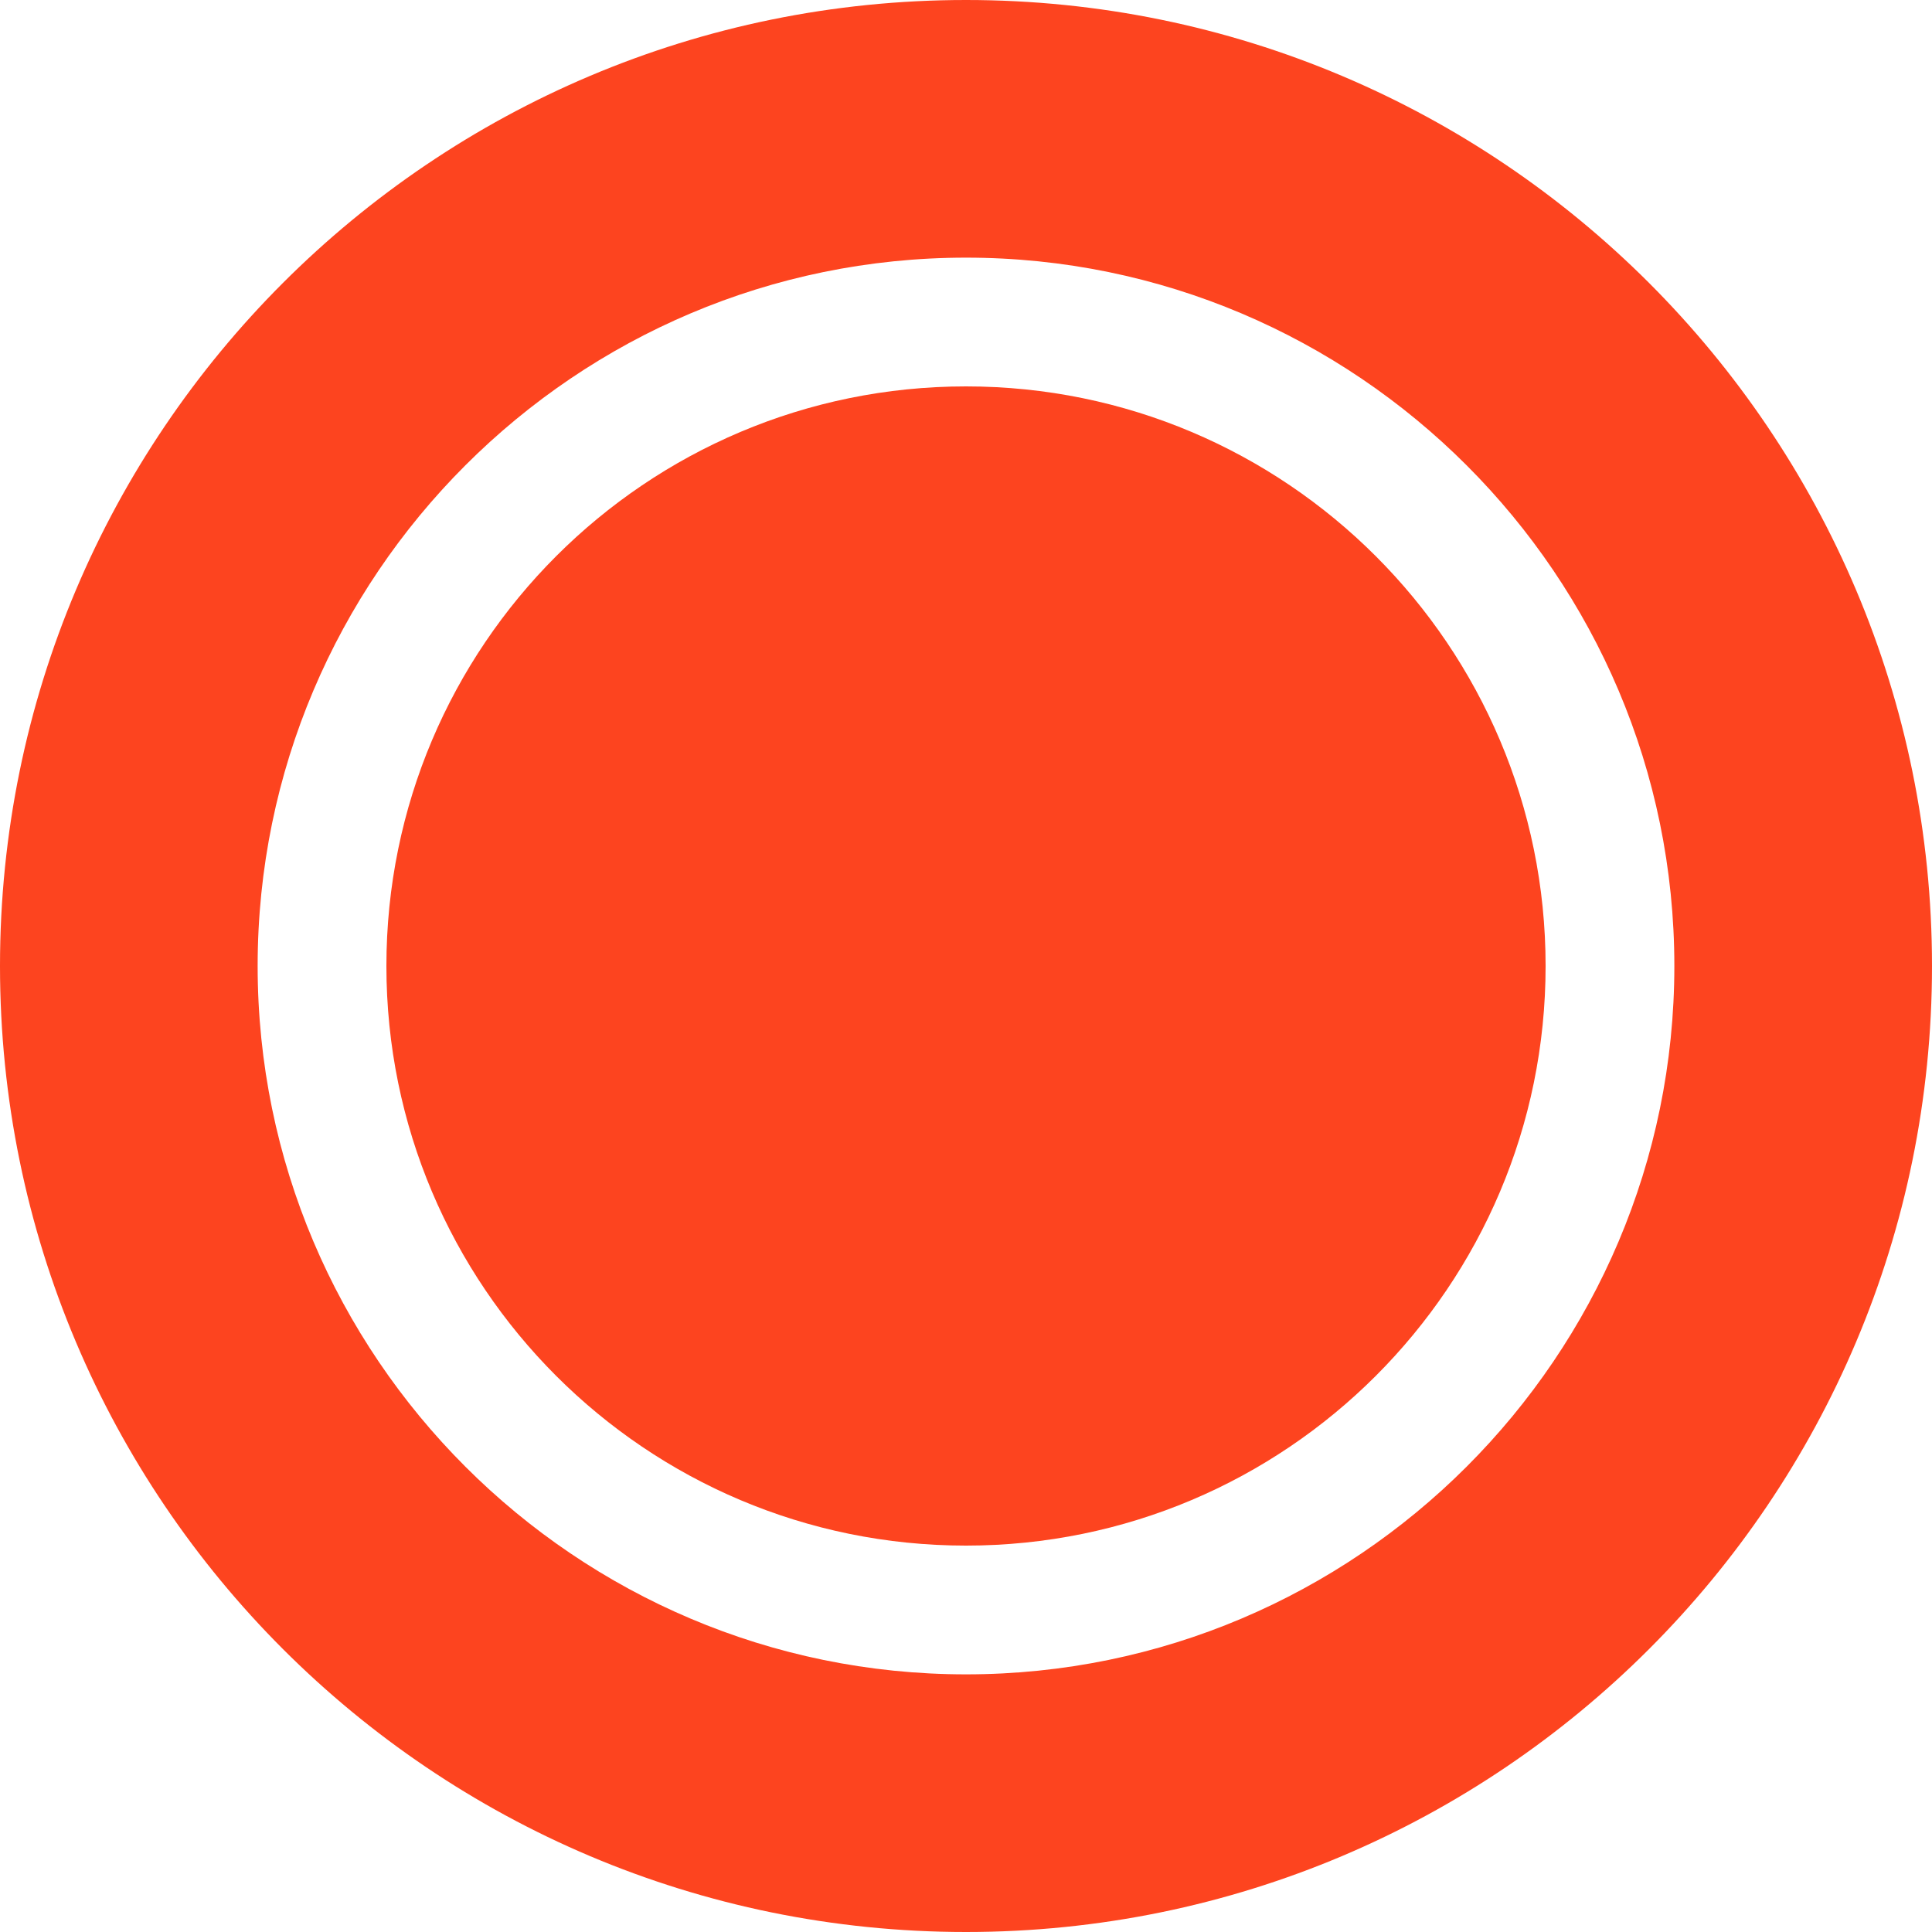 <?xml version="1.0" encoding="UTF-8"?> <svg xmlns="http://www.w3.org/2000/svg" width="14" height="14" viewBox="0 0 14 14" fill="none"> <path d="M7 0C3.134 0 0 3.134 0 7C0 10.866 3.134 14 7 14C10.866 14 14 10.866 14 7C14 3.134 10.866 0 7 0ZM7 12.133C4.17 12.133 1.867 9.831 1.867 7C1.867 4.169 4.17 1.867 7 1.867C9.83 1.867 12.133 4.169 12.133 7C12.133 9.831 9.83 12.133 7 12.133Z" fill="#FD441F"></path> <path d="M7 11.2C9.319 11.2 11.2 9.32 11.2 7C11.2 4.681 9.319 2.8 7 2.8C4.68 2.8 2.8 4.681 2.8 7C2.8 9.32 4.68 11.2 7 11.2Z" fill="#FD441F"></path> </svg> 